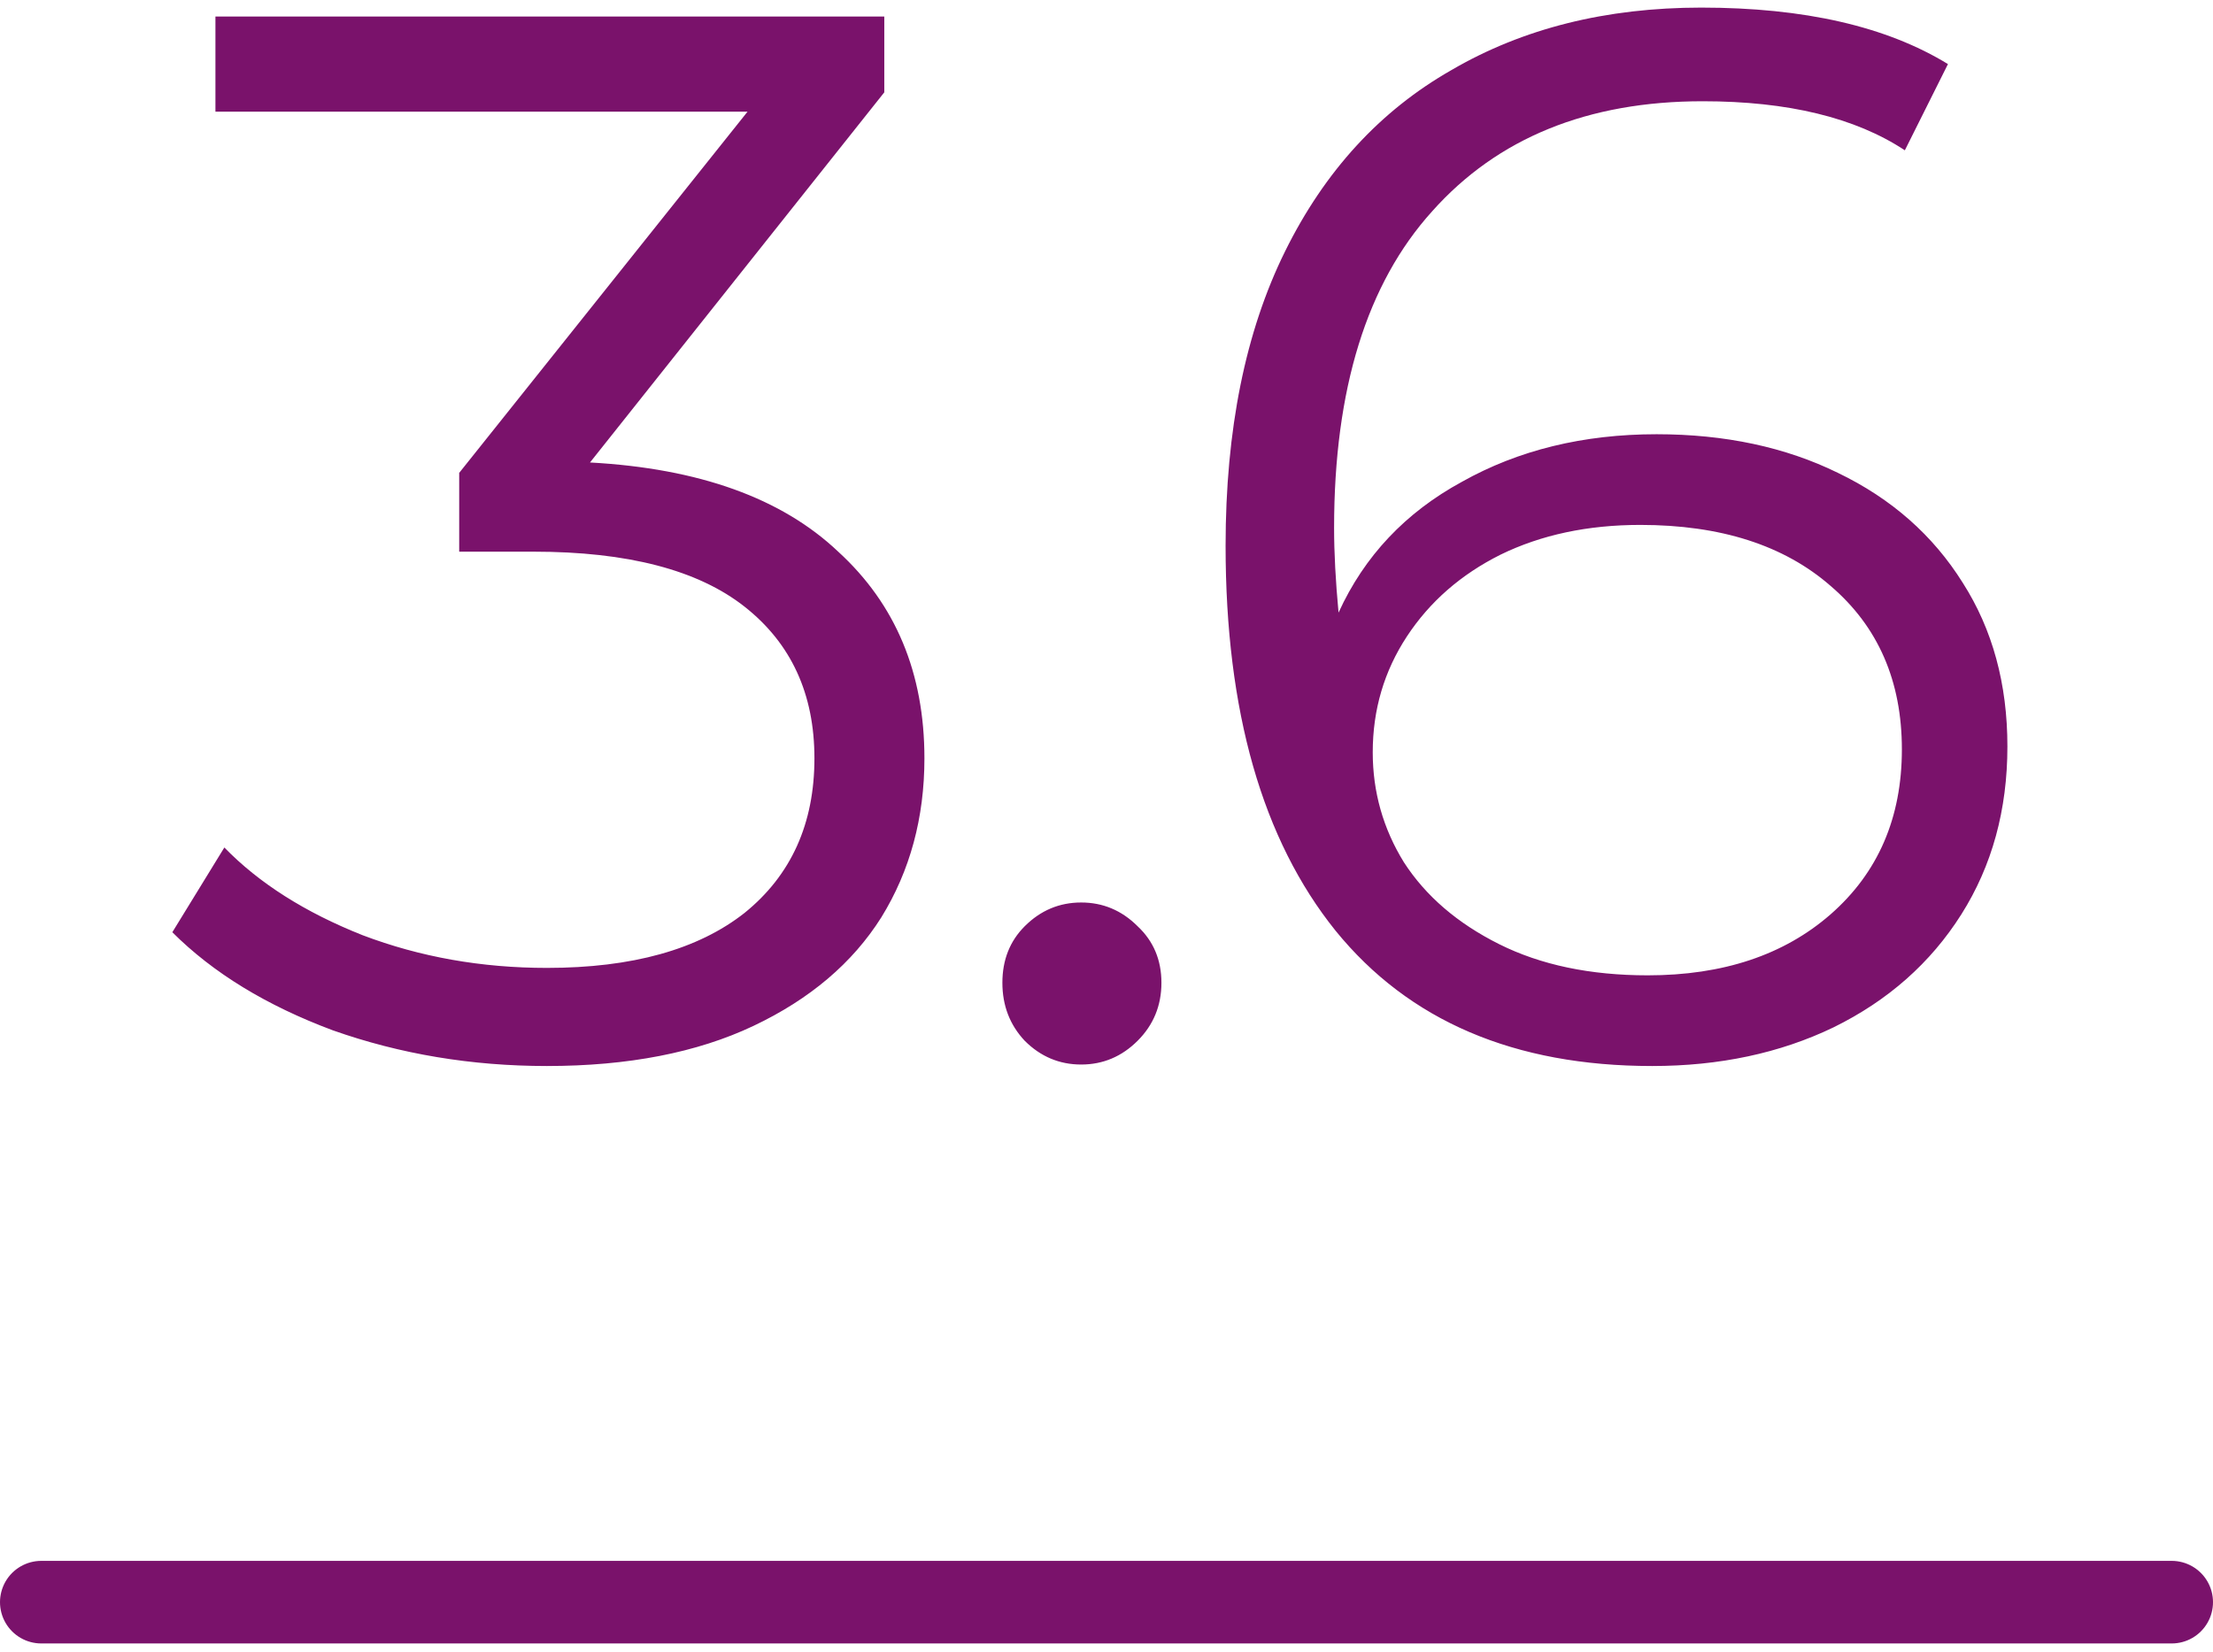 <svg width="134" height="100" viewBox="0 0 134 100" fill="none" xmlns="http://www.w3.org/2000/svg">
<path d="M35.725 28C42.325 28.36 47.335 30.16 50.755 33.4C54.235 36.58 55.975 40.75 55.975 45.91C55.975 49.51 55.105 52.72 53.365 55.54C51.625 58.3 49.045 60.49 45.625 62.11C42.205 63.73 38.035 64.54 33.115 64.54C28.555 64.54 24.235 63.82 20.155 62.38C16.135 60.88 12.895 58.9 10.435 56.44L13.585 51.31C15.685 53.47 18.475 55.24 21.955 56.62C25.435 57.94 29.155 58.6 33.115 58.6C38.275 58.6 42.265 57.49 45.085 55.27C47.905 52.99 49.315 49.87 49.315 45.91C49.315 42.01 47.905 38.95 45.085 36.73C42.265 34.51 38.005 33.4 32.305 33.4H27.805V28.63L45.265 6.76H13.045V1H53.545V5.59L35.725 28ZM65.466 64.45C64.146 64.45 63.006 63.97 62.046 63.01C61.146 62.05 60.696 60.88 60.696 59.5C60.696 58.12 61.146 56.98 62.046 56.08C63.006 55.12 64.146 54.64 65.466 54.64C66.786 54.64 67.926 55.12 68.886 56.08C69.846 56.98 70.326 58.12 70.326 59.5C70.326 60.88 69.846 62.05 68.886 63.01C67.926 63.97 66.786 64.45 65.466 64.45ZM100.311 26.29C104.451 26.29 108.111 27.07 111.291 28.63C114.531 30.19 117.051 32.41 118.851 35.29C120.651 38.11 121.551 41.41 121.551 45.19C121.551 49.03 120.621 52.42 118.761 55.36C116.901 58.3 114.321 60.58 111.021 62.2C107.781 63.76 104.121 64.54 100.041 64.54C91.701 64.54 85.311 61.81 80.871 56.35C76.431 50.83 74.211 43.06 74.211 33.04C74.211 26.02 75.411 20.08 77.811 15.22C80.211 10.36 83.571 6.7 87.891 4.24C92.211 1.72 97.251 0.46 103.011 0.46C109.251 0.46 114.231 1.6 117.951 3.88L115.341 9.1C112.341 7.12 108.261 6.13 103.101 6.13C96.141 6.13 90.681 8.35 86.721 12.79C82.761 17.17 80.781 23.56 80.781 31.96C80.781 33.46 80.871 35.17 81.051 37.09C82.611 33.67 85.101 31.03 88.521 29.17C91.941 27.25 95.871 26.29 100.311 26.29ZM99.771 59.05C104.331 59.05 108.021 57.82 110.841 55.36C113.721 52.84 115.161 49.51 115.161 45.37C115.161 41.23 113.721 37.93 110.841 35.47C108.021 33.01 104.181 31.78 99.321 31.78C96.141 31.78 93.321 32.38 90.861 33.58C88.461 34.78 86.571 36.43 85.191 38.53C83.811 40.63 83.121 42.97 83.121 45.55C83.121 47.95 83.751 50.17 85.011 52.21C86.331 54.25 88.251 55.9 90.771 57.16C93.291 58.42 96.291 59.05 99.771 59.05Z" fill="#7A126B"/>
<path d="M2.5 97H131.5" stroke="#7A126B" stroke-width="5" stroke-linecap="round"/>
</svg>
